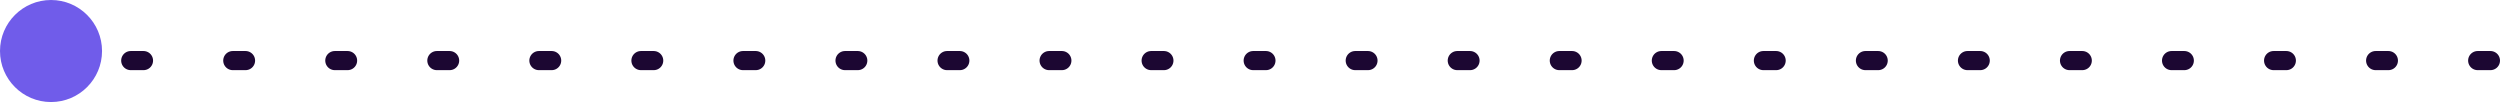 <?xml version="1.0" encoding="UTF-8"?> <svg xmlns="http://www.w3.org/2000/svg" width="196" height="8" viewBox="0 0 196 8" fill="none"><line x1="195.25" y1="4.75" x2="6.75" y2="4.75" stroke="#1C0732" stroke-width="1.5" stroke-linecap="round" stroke-linejoin="round" stroke-dasharray="1 7"></line><circle r="4" transform="matrix(1 0 0 -1 4 4)" fill="#705CEA"></circle></svg> 